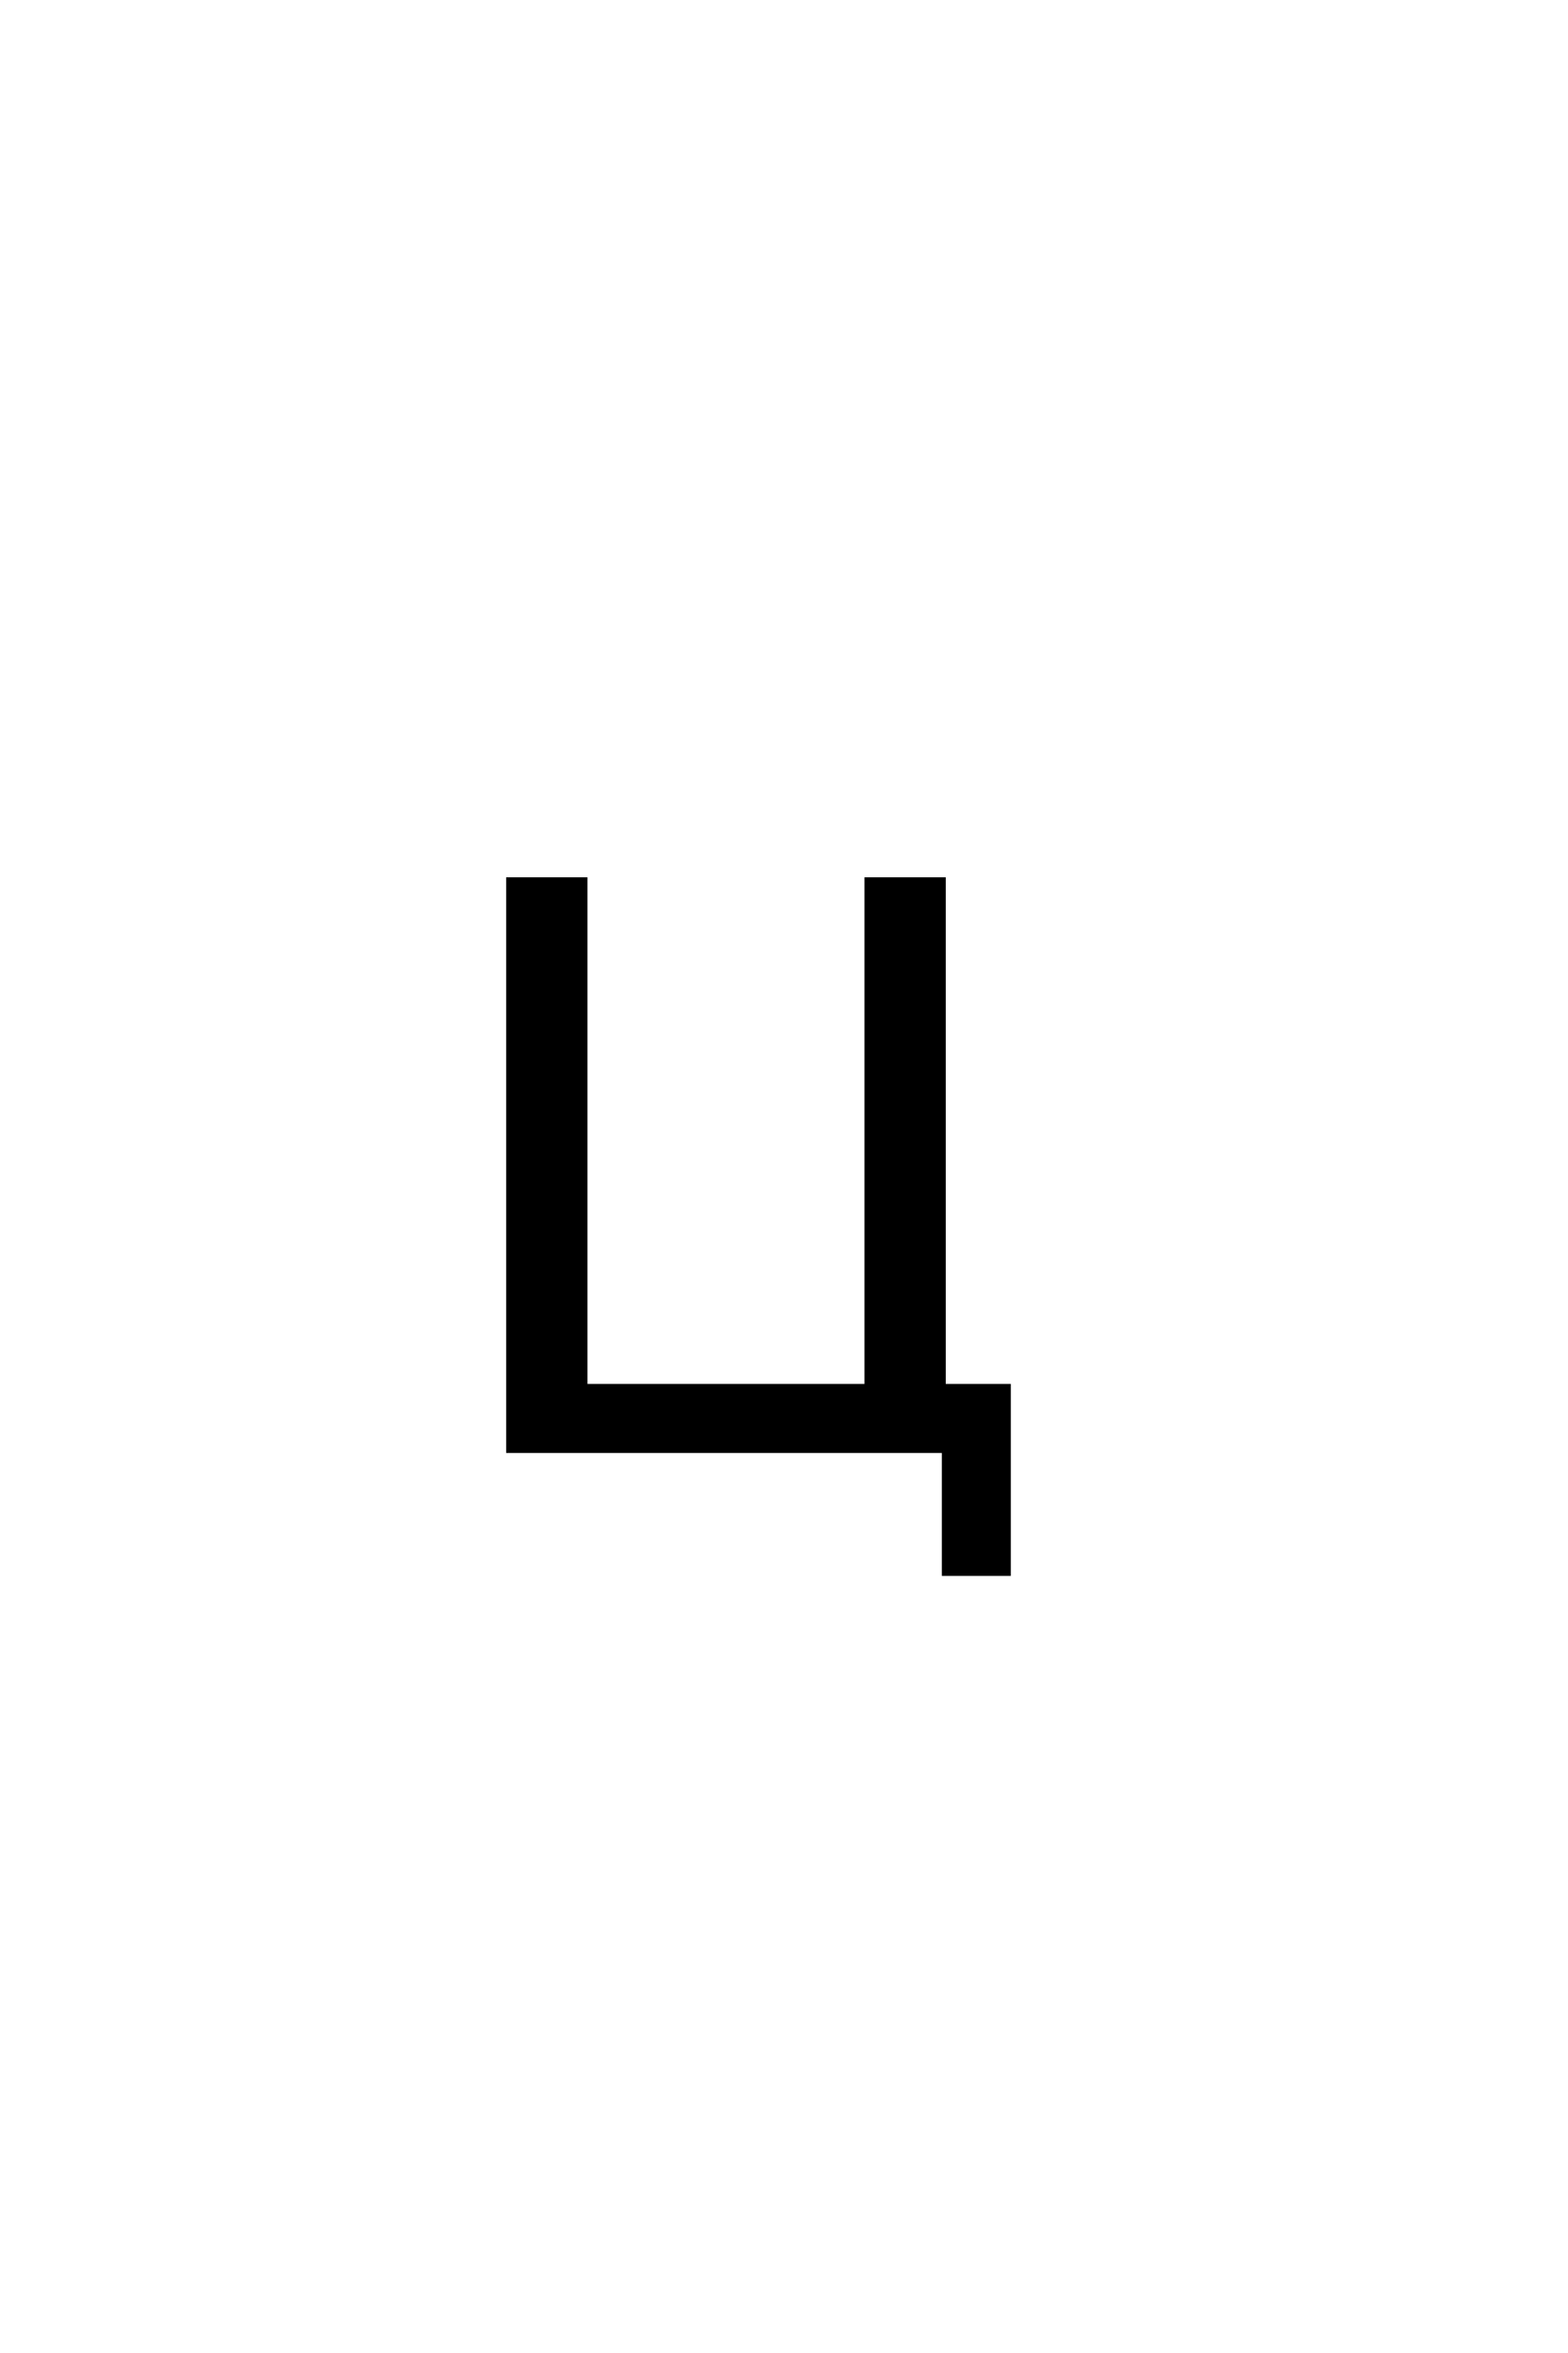 <?xml version='1.0' encoding='UTF-8'?>
<!DOCTYPE svg PUBLIC "-//W3C//DTD SVG 1.0//EN"
"http://www.w3.org/TR/2001/REC-SVG-20010904/DTD/svg10.dtd">

<svg xmlns='http://www.w3.org/2000/svg' version='1.0' width='40.0' height='60.0'>

 <g transform='scale(0.1 -0.1) translate(110.0 -370.0)'>
  <path d='M130.766 0
L19.625 0
L19.625 145.797
L39.359 145.797
L39.359 16.609
L111.031 16.609
L111.031 145.797
L130.766 145.797
L130.766 16.609
L147.359 16.609
L147.359 -31.344
L130.766 -31.344
L130.766 0
' style='fill: #000000; stroke: #000000'/>
 </g>
</svg>
